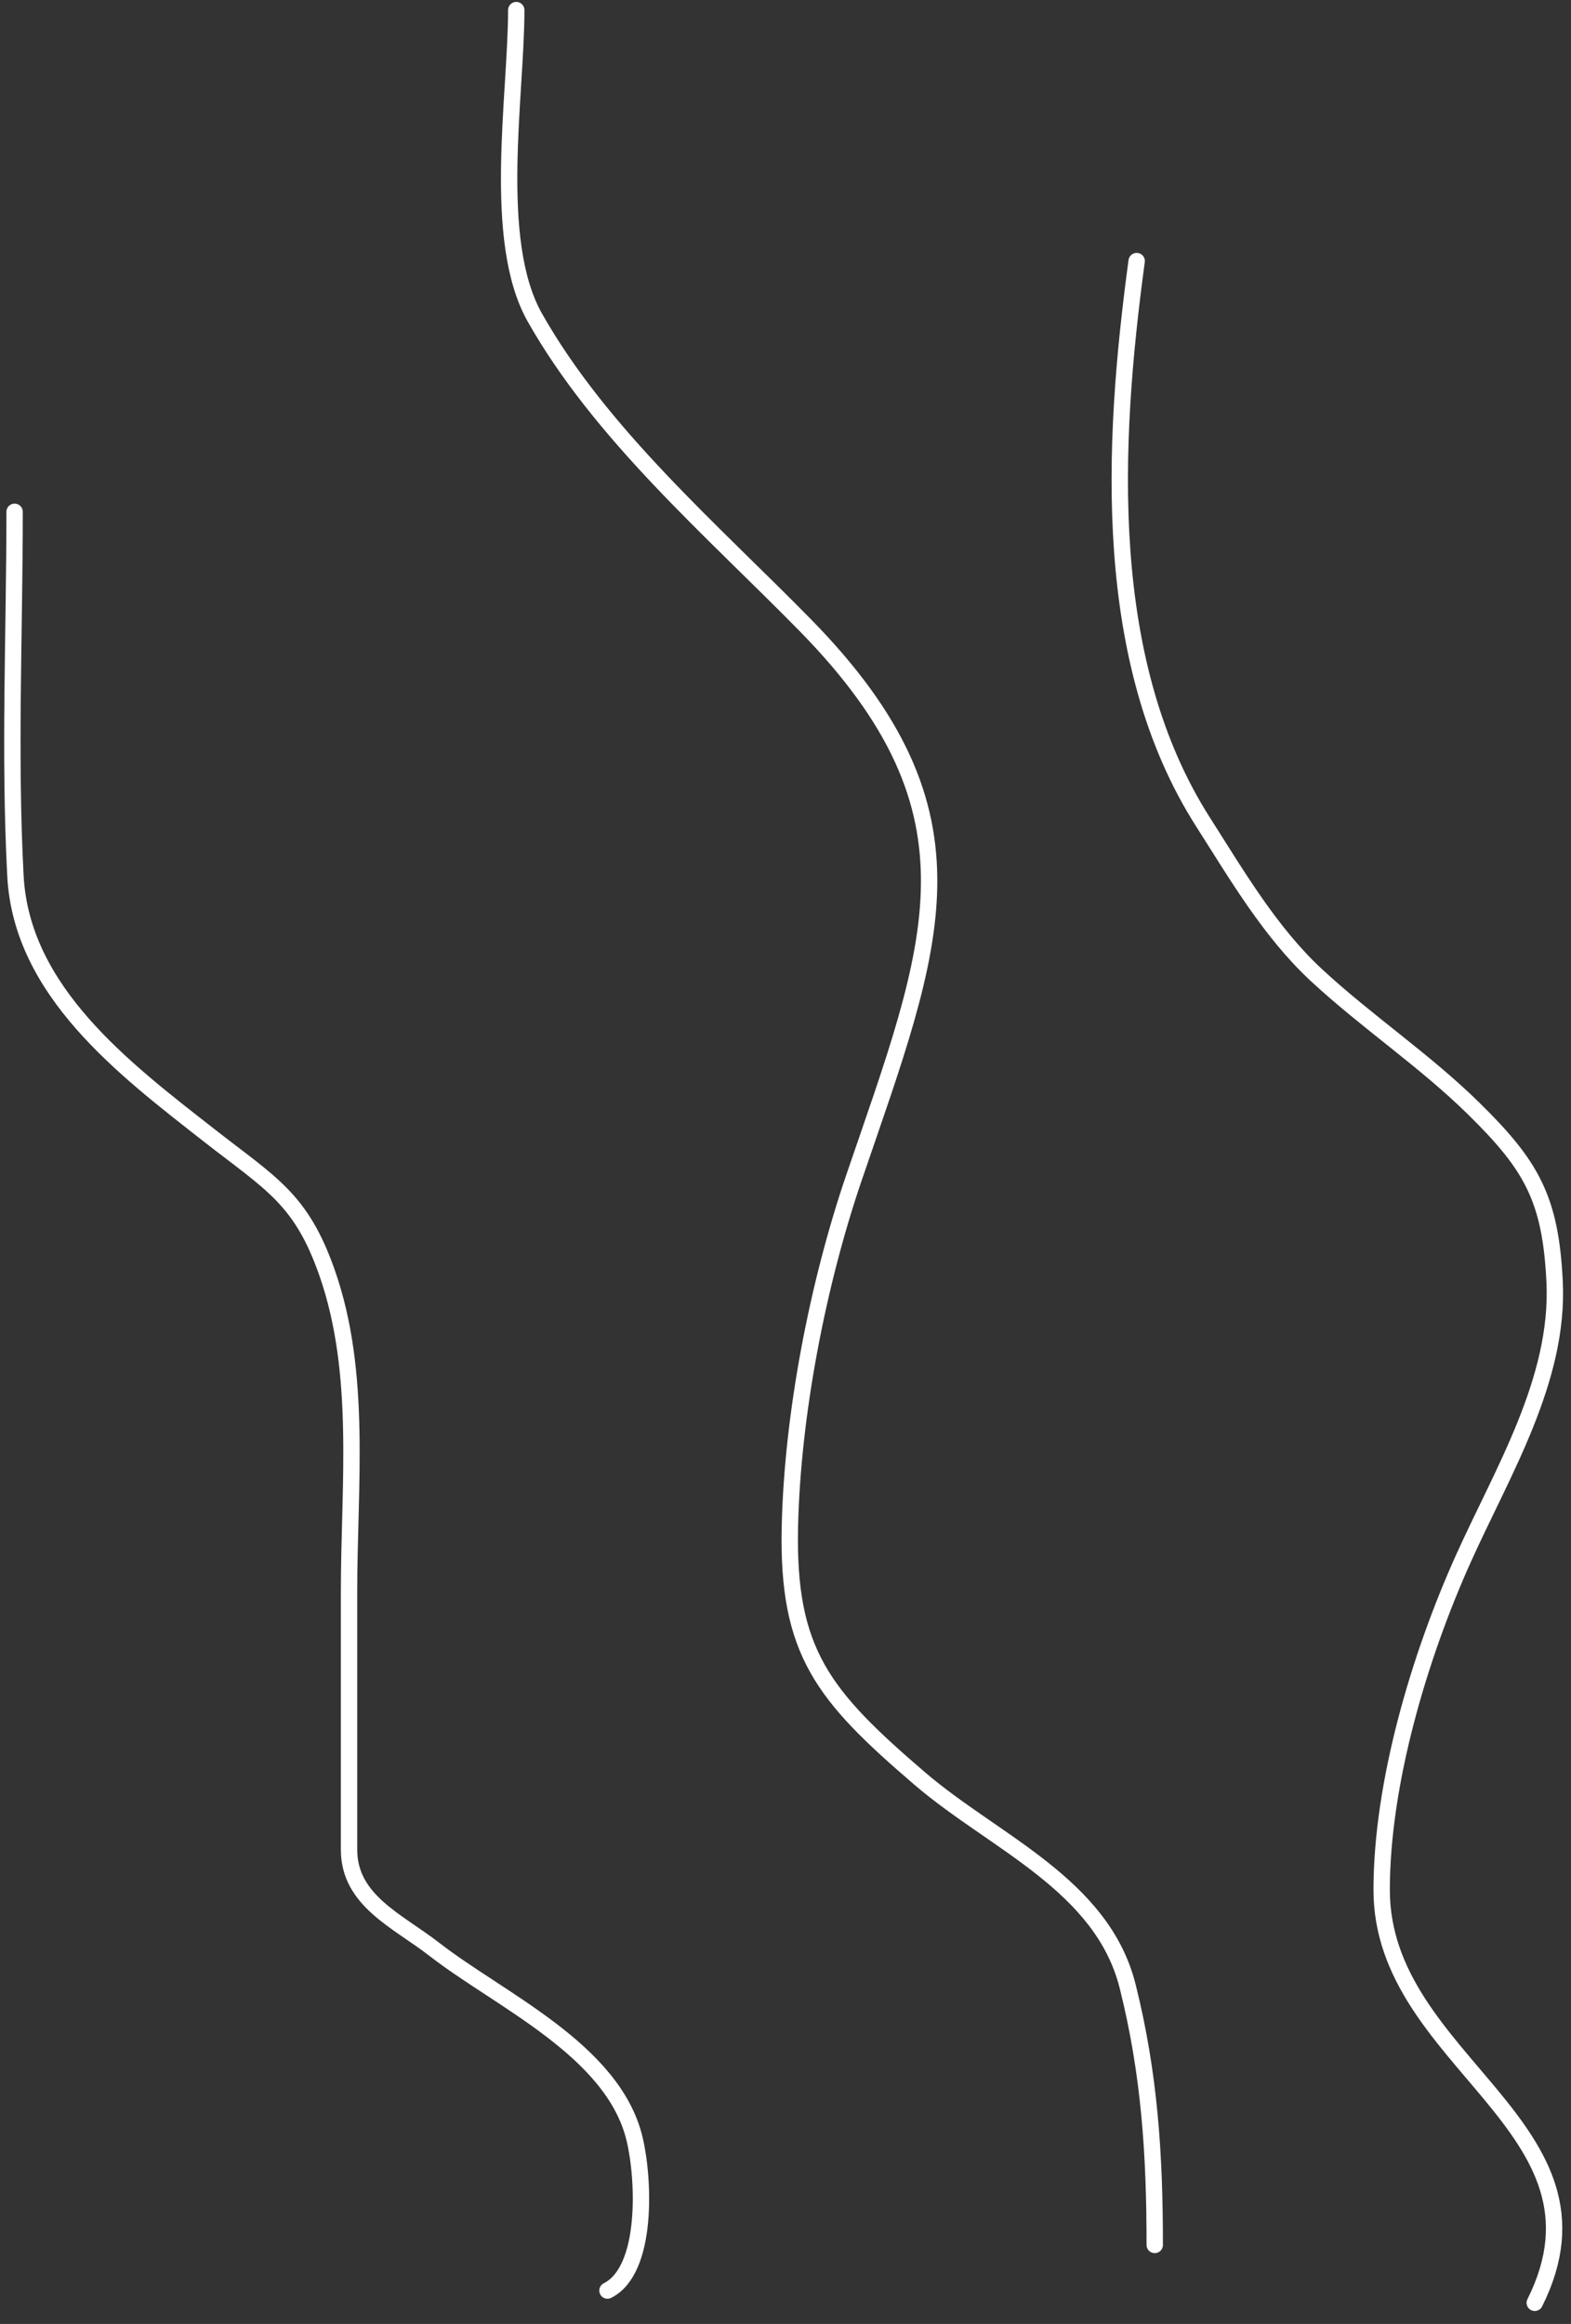 <?xml version="1.0" encoding="UTF-8"?> <svg xmlns="http://www.w3.org/2000/svg" width="96" height="142" viewBox="0 0 96 142" fill="none"><rect x="0" y="0" width="96" height="142" fill="#333333" stroke="none"/> <path d="M69.459 15.952C67.93 27.228 67.281 40.456 73.513 50.226C75.572 53.453 77.615 56.96 80.444 59.583C83.526 62.439 87.037 64.774 90.044 67.726C93.576 71.195 94.756 73.226 94.999 78.331C95.284 84.32 91.807 89.938 89.42 95.242C86.73 101.22 84.43 108.959 84.43 115.481C84.43 126.04 99.165 129.952 93.786 140.709M31.547 0.617C31.547 5.839 30.021 14.693 32.683 19.403C36.724 26.552 43.495 32.377 49.197 38.188C60.557 49.767 57.047 57.73 52.191 71.94C49.974 78.427 48.418 86.428 48.268 93.306C48.102 100.951 50.285 103.601 56.216 108.685C60.77 112.589 67.355 115.155 68.912 121.381C70.25 126.736 70.563 131.65 70.563 137.173M0.892 31.273C0.892 38.658 0.555 46.141 0.943 53.516C1.315 60.573 7.572 65.298 12.762 69.359C16.562 72.334 18.396 73.226 19.987 77.772C22.14 83.923 21.329 90.789 21.329 97.228V113.02C21.329 116.134 24.306 117.372 26.541 119.11C30.543 122.223 37.456 125.259 38.772 130.67C39.363 133.099 39.618 138.711 37.121 139.96" stroke="white" stroke-linecap="round"></path> </svg> 
